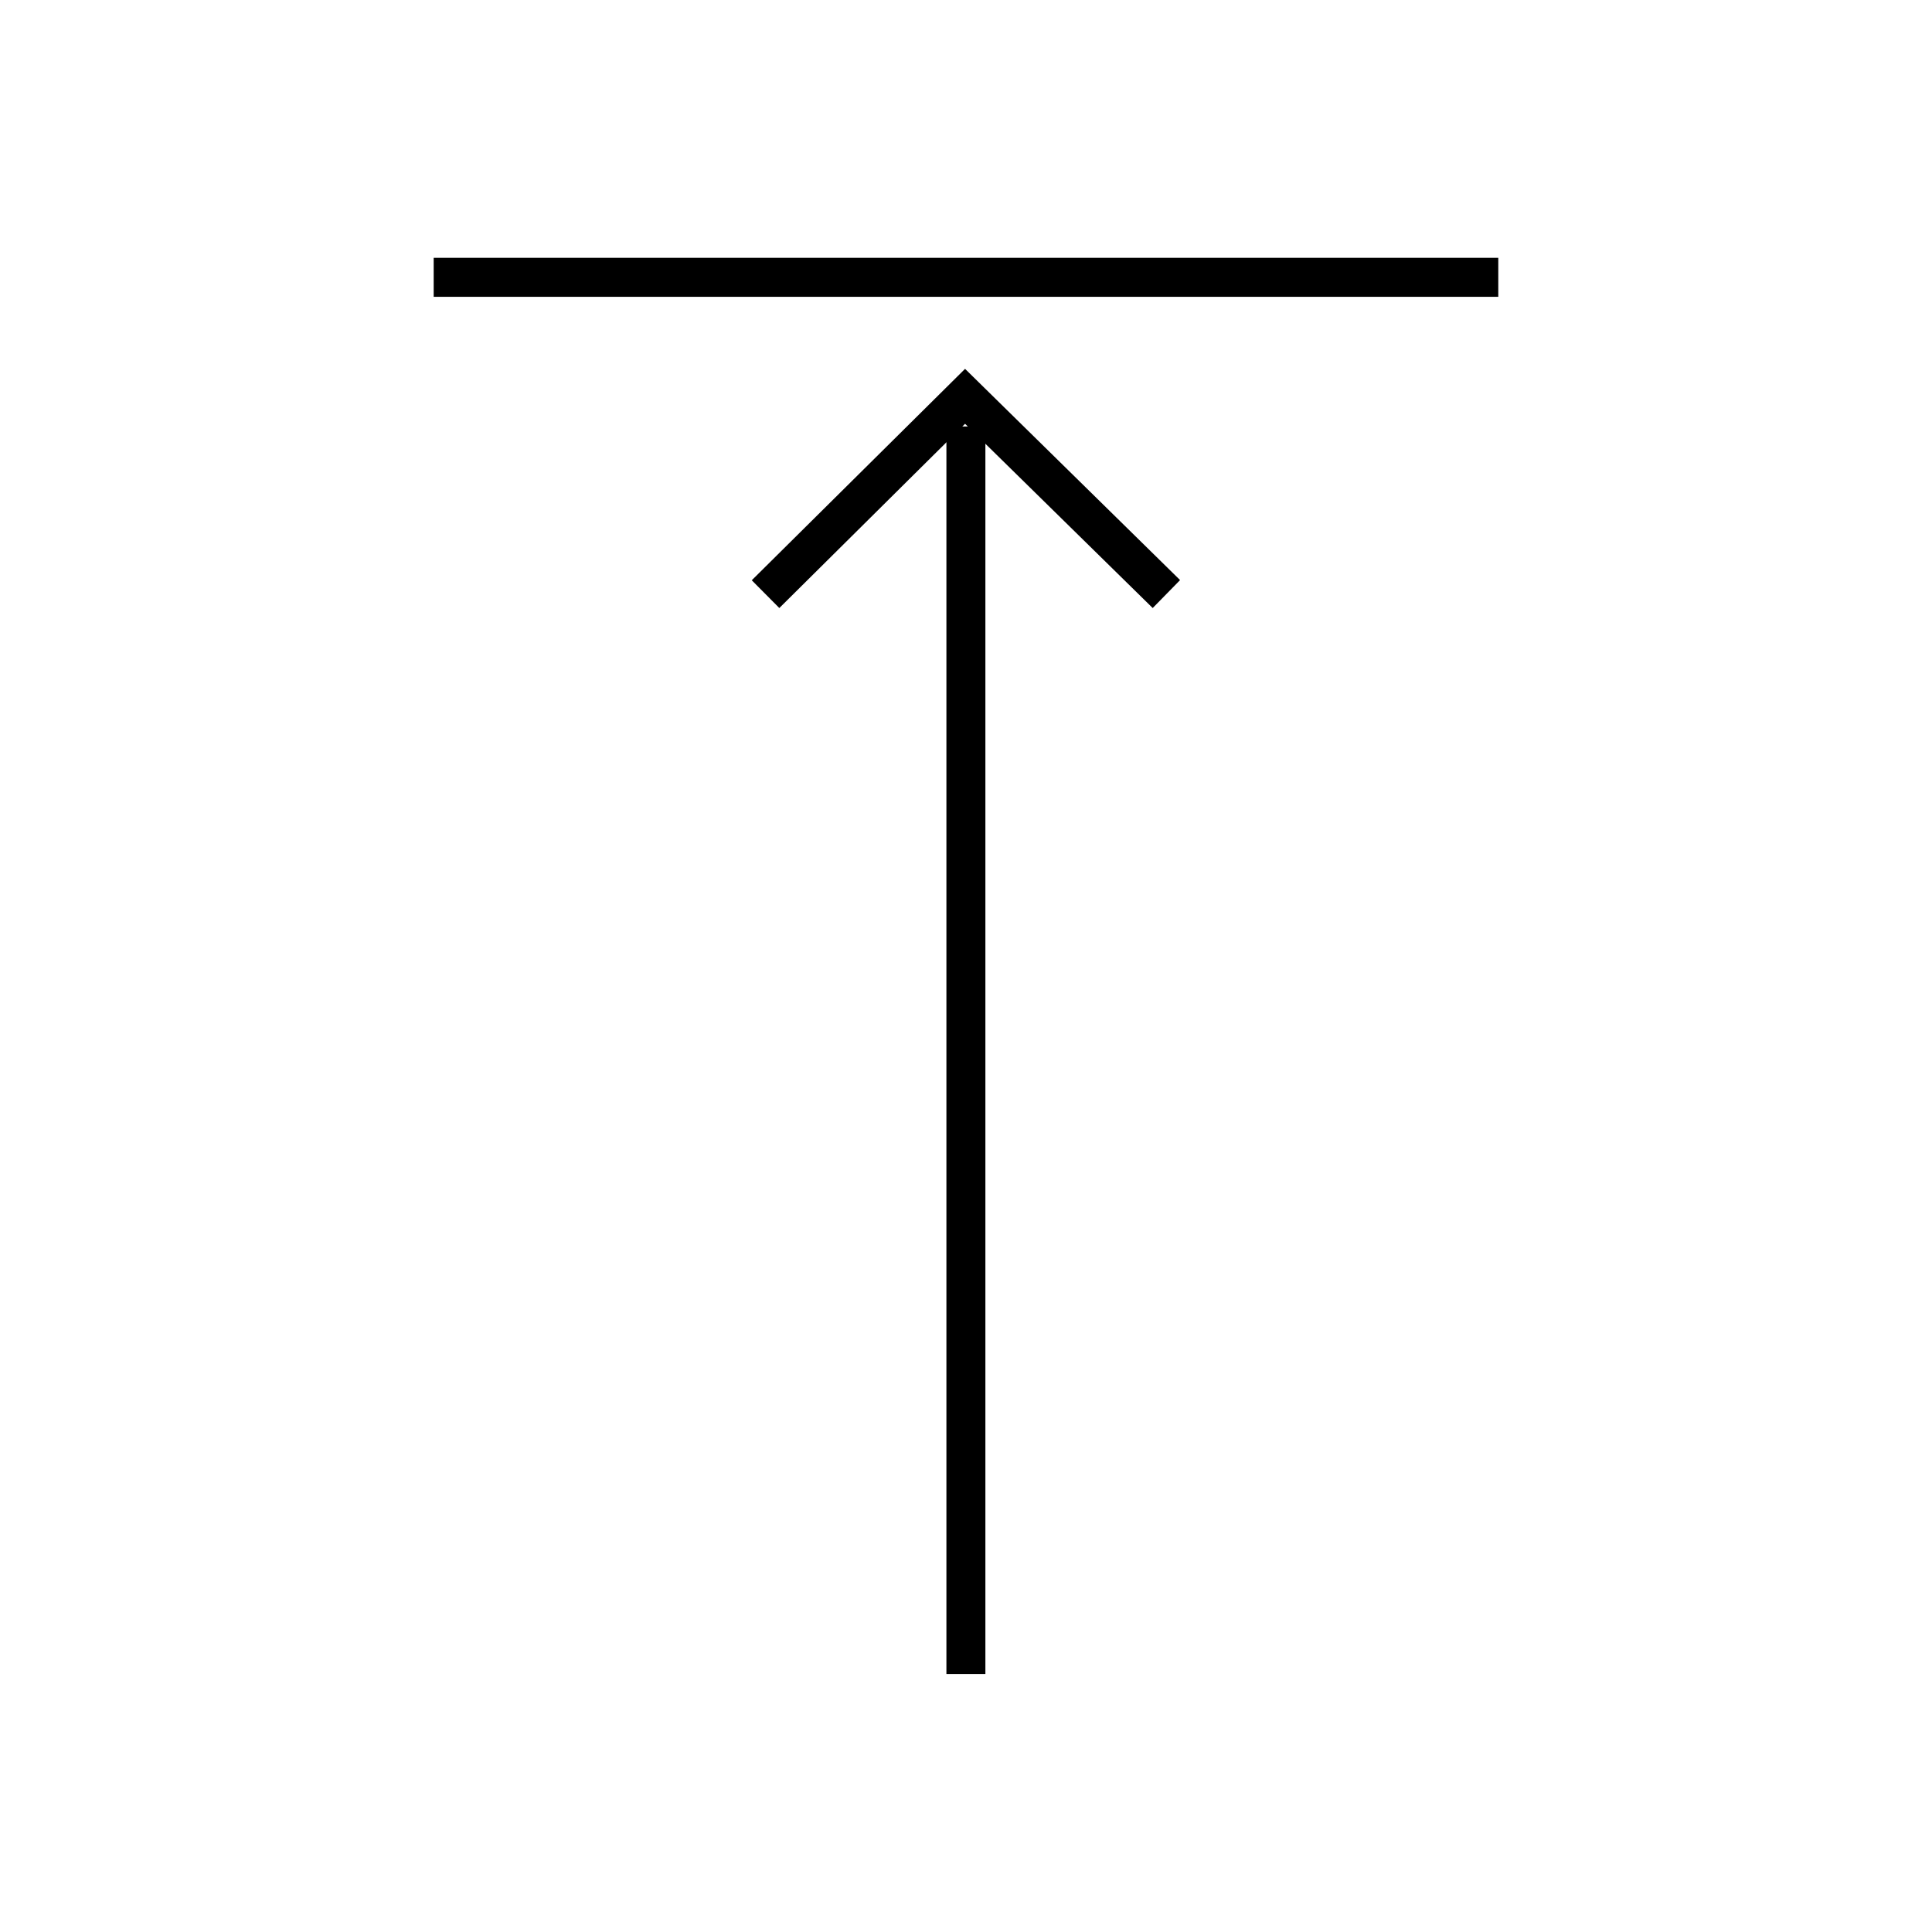 <?xml version="1.0" encoding="UTF-8"?>
<!-- Uploaded to: SVG Repo, www.svgrepo.com, Generator: SVG Repo Mixer Tools -->
<svg fill="#000000" width="800px" height="800px" version="1.1" viewBox="144 144 512 512" xmlns="http://www.w3.org/2000/svg">
 <g>
  <path d="m394.81 257.02h10.328v330.6h-10.328z"/>
  <path d="m399.75 241.75-56.527 56.027 7.305 7.356 49.223-48.82 49.727 48.82 7.254-7.406z"/>
  <path d="m258.93 212.33h282.13v10.328h-282.13z"/>
 </g>
</svg>